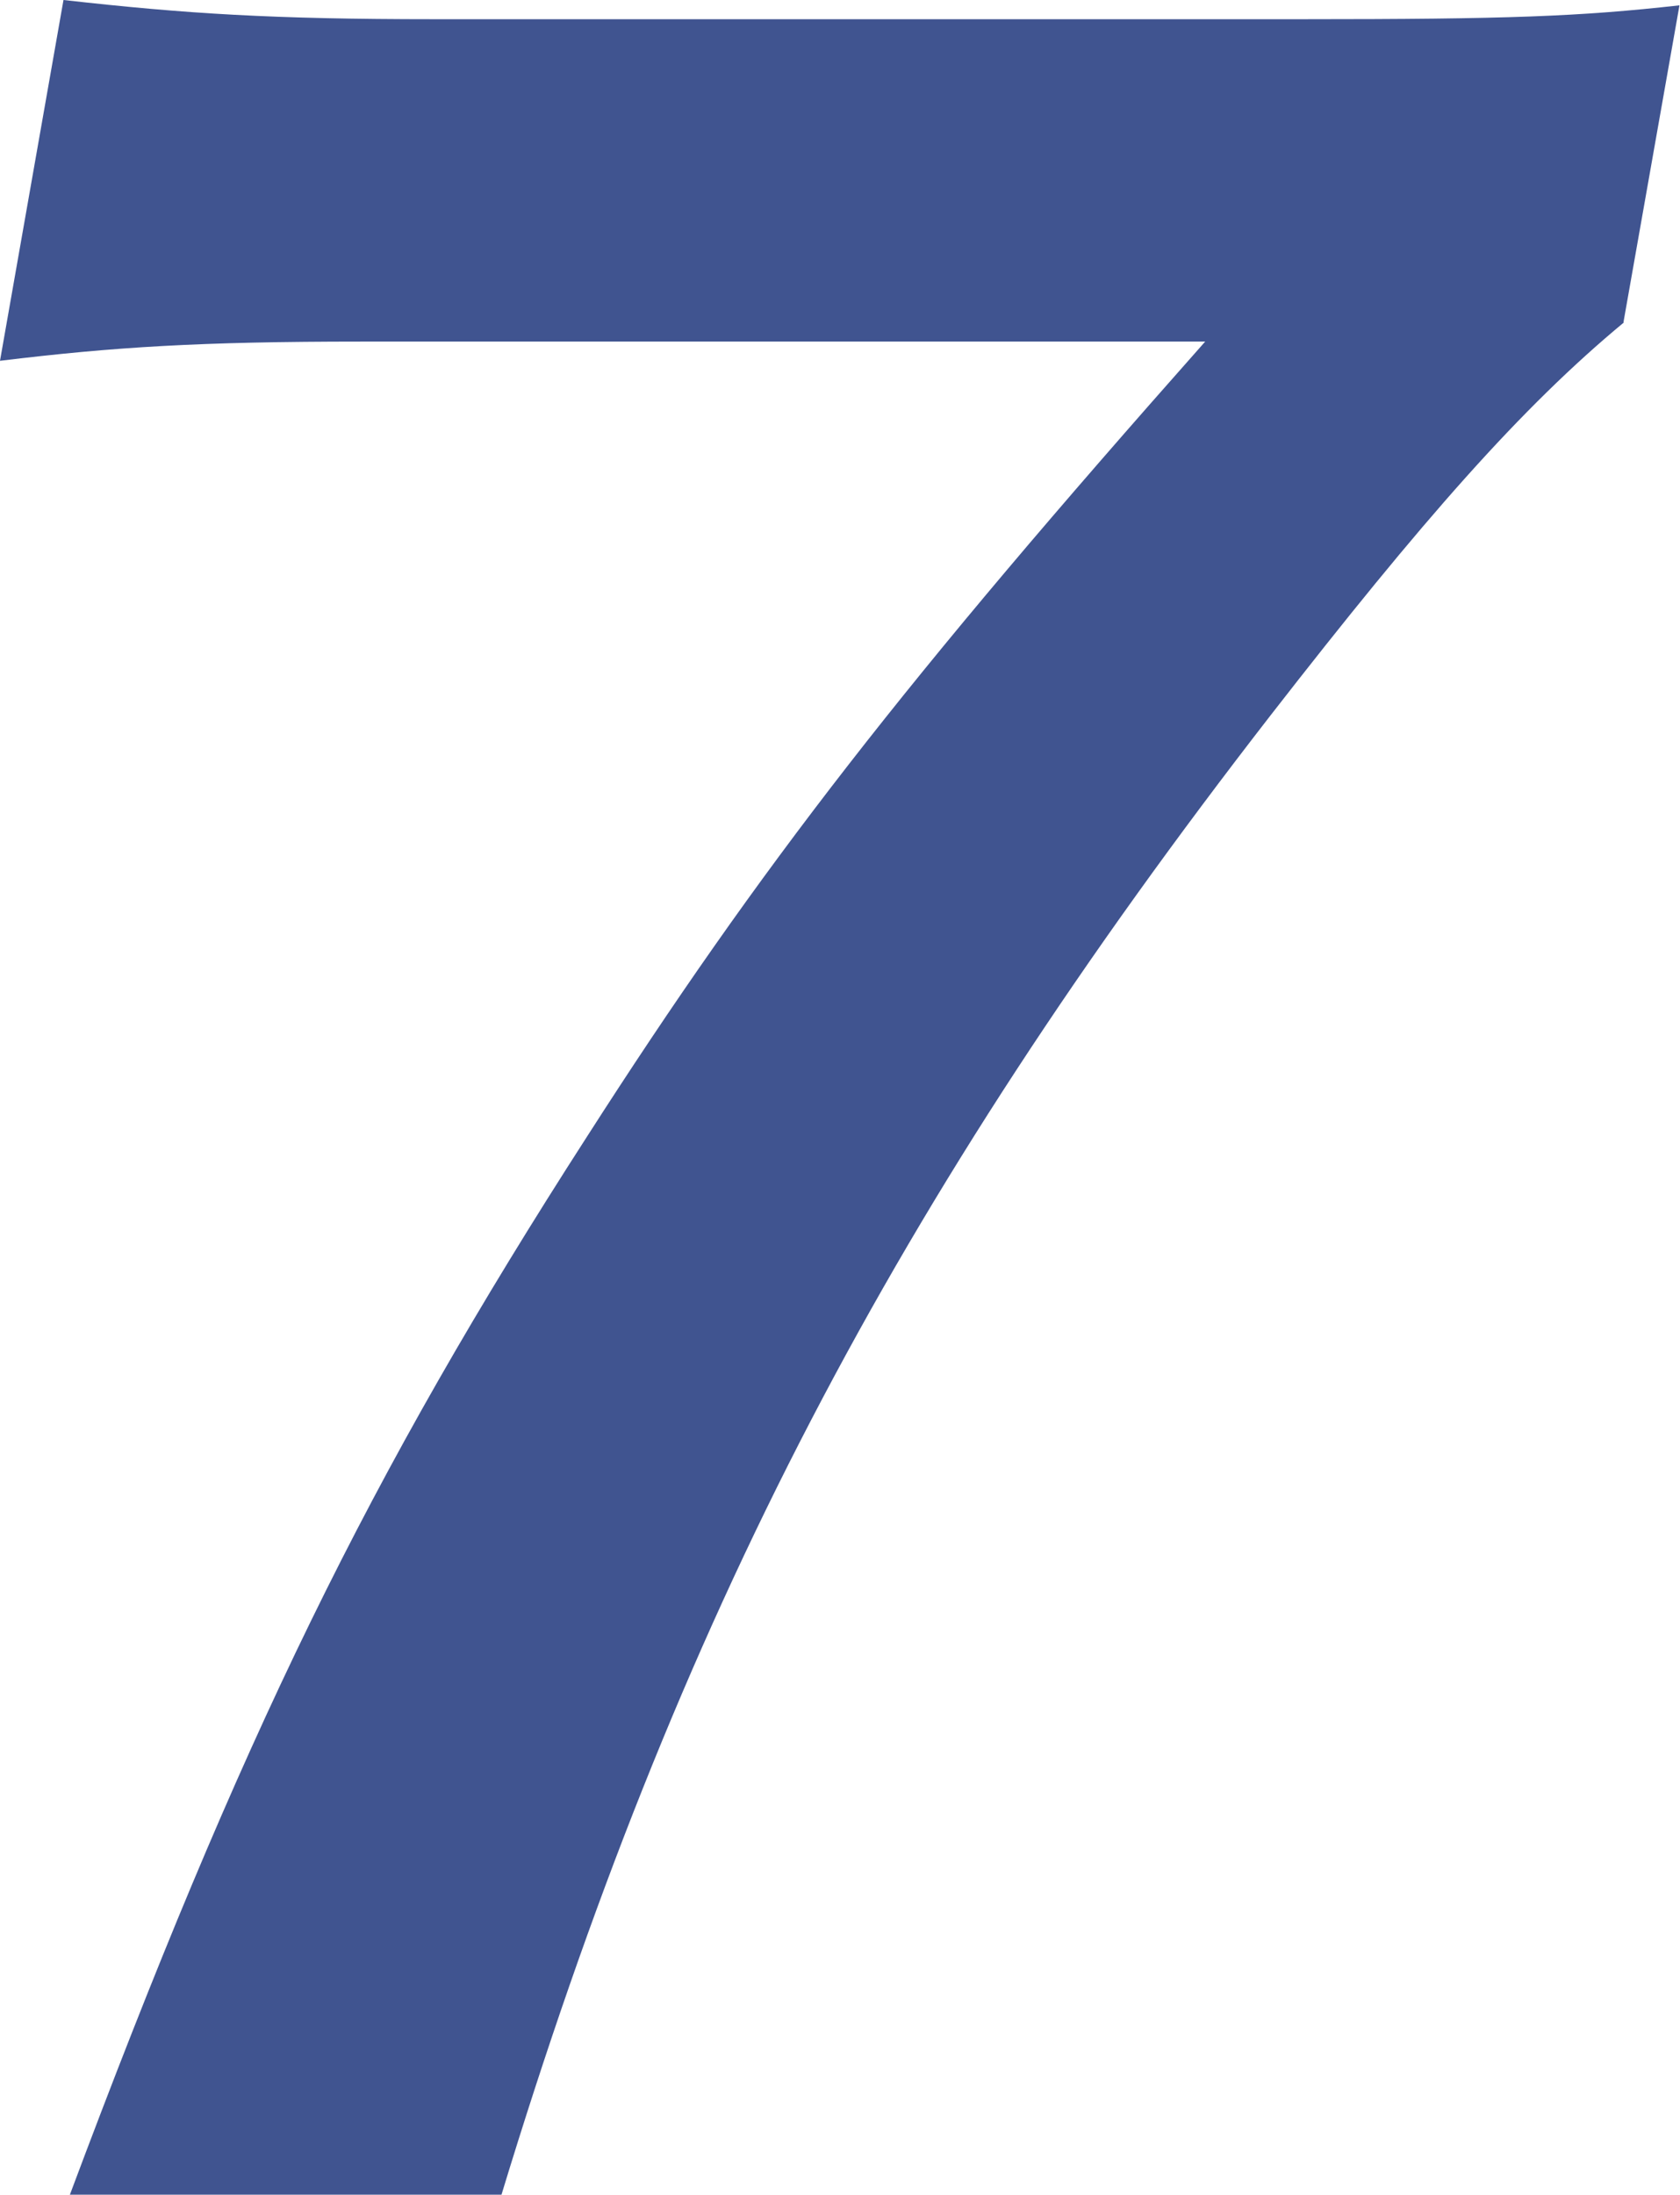 <?xml version="1.0" encoding="UTF-8"?><svg id="_レイヤー_2" xmlns="http://www.w3.org/2000/svg" viewBox="0 0 31.49 41.12"><defs><style>.cls-1{fill:#405490;}</style></defs><g id="_文字"><path class="cls-1" d="m30.44,6.04c-1.92,1.59-3.77,3.69-6.63,7.37-7.03,9.06-11.12,16.9-14.41,27.71H1.31c3.2-8.55,5.6-13.47,9.69-19.82,3.25-5.07,5.96-8.55,11.59-14.9H6.77c-3.02,0-4.63.1-6.77.36L1.19,0c2.31.26,3.93.36,6.95.36h16.28c3.84,0,5.18-.05,7.06-.26l-1.05,5.94Z"/></g></svg>